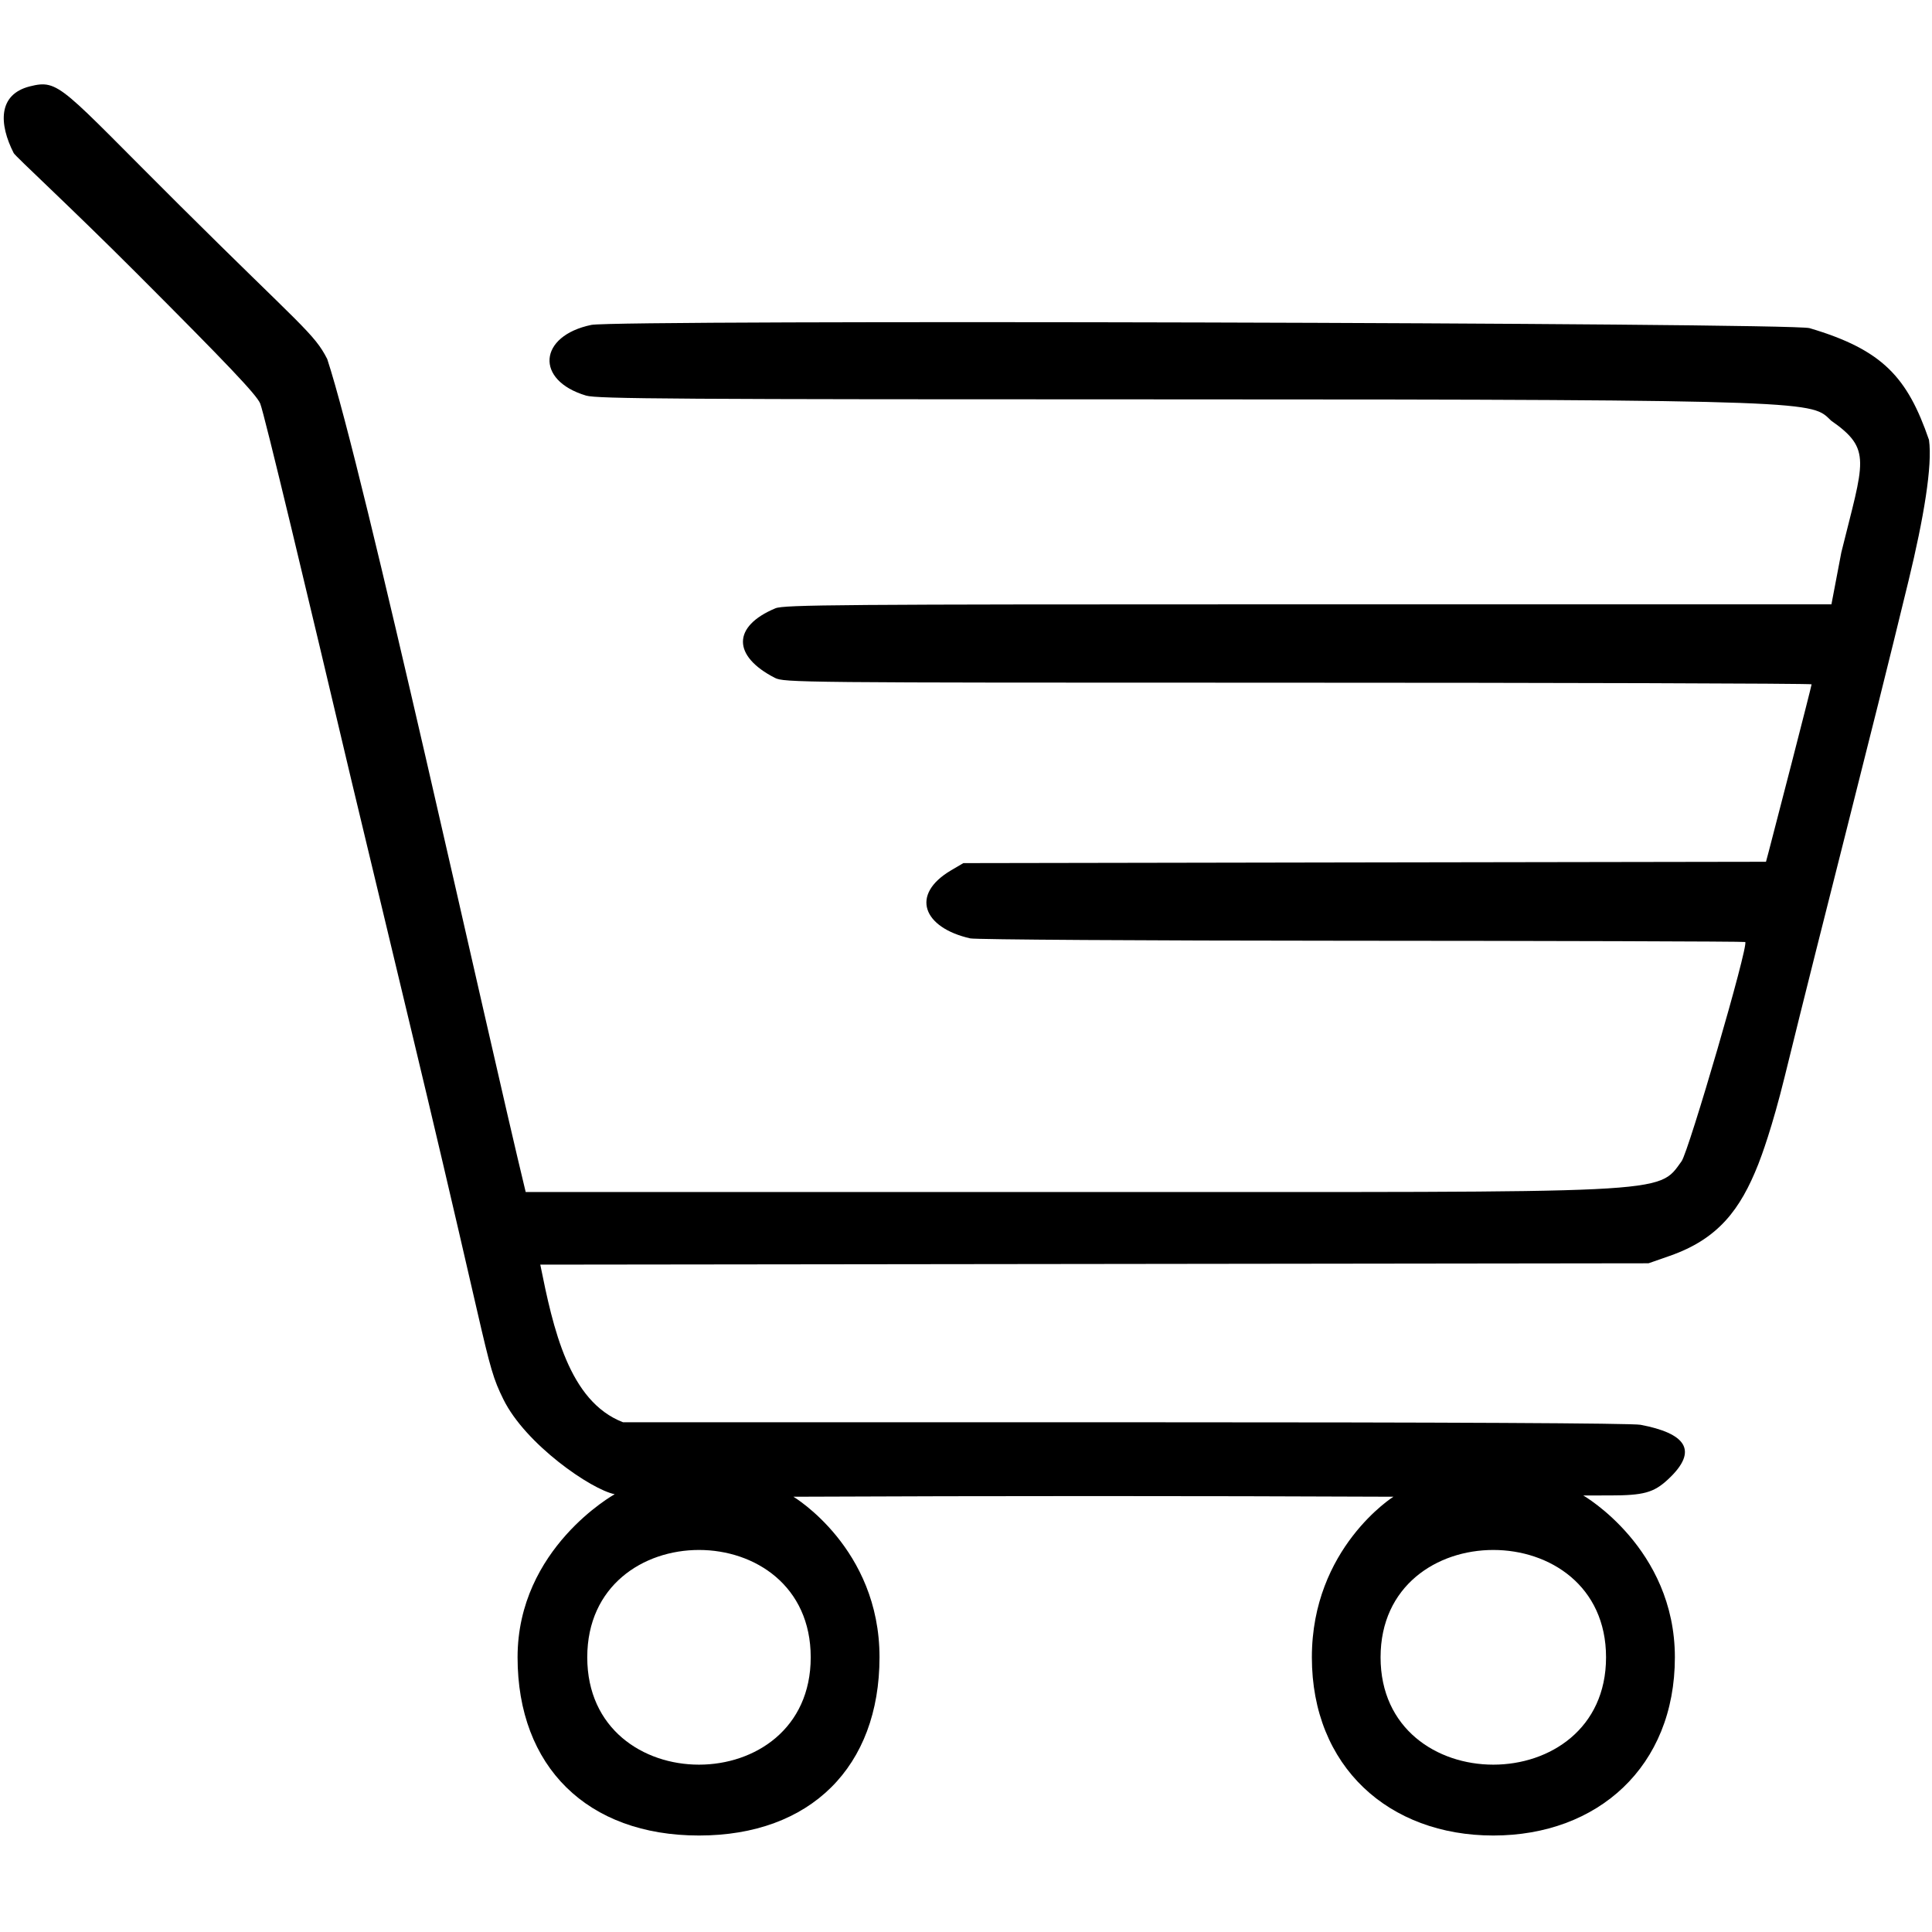 <?xml version="1.0" encoding="UTF-8"?>
<!DOCTYPE svg PUBLIC "-//W3C//DTD SVG 1.1//EN" "http://www.w3.org/Graphics/SVG/1.1/DTD/svg11.dtd">
<!-- Creator: CorelDRAW 2018 (64-Bit Evaluation Version) -->
<svg xmlns="http://www.w3.org/2000/svg" xml:space="preserve" width="100mm" height="100mm" version="1.1" style="shape-rendering:geometricPrecision; text-rendering:geometricPrecision; image-rendering:optimizeQuality; fill-rule:evenodd; clip-rule:evenodd"
viewBox="0 0 10000 10000"
 xmlns:xlink="http://www.w3.org/1999/xlink">
 <defs>
  <style type="text/css">
   <![CDATA[
    .fil0 {fill:black}
   ]]>
  </style>
 </defs>
 <g id="Layer_x0020_1">
  <g>
   <path id="path0" class="fil0" d="M154.06 447.18c-165.5,41.91 -159.64,195.14 -83.09,345.29 8.52,16.72 293.21,278.42 632.62,618.23 476.62,477.15 623.01,631.35 642.99,677.33 20.48,47.15 253.6,1025.44 471.56,1948.23 16.33,69.14 52.02,217.96 79.3,330.73 27.28,112.77 63.02,261.59 79.4,330.73 16.41,69.13 84.83,354.86 152.08,635 116.82,486.52 208.87,878.76 338.01,1440.55 72.87,316.92 87.05,365.02 138.46,469.42 114.84,233.27 455.11,467.29 576.3,491.33 0,0 -502.73,278.58 -502.73,844.19 0,565.61 360.46,922.36 938.98,922.36 578.52,0 934.05,-356.74 934.42,-922.36 0.37,-565.62 -445.65,-831.17 -445.65,-831.17 1035.47,-4.54 2070.05,-4.55 3105.57,0 0,0 -422.06,265.56 -422.06,831.17 0,565.61 398.12,922.36 939.13,922.36 541.01,0 939.8,-356.75 939.8,-922.36 0,-565.61 -474.28,-837.78 -474.28,-837.78l138.75 -0.08c172.93,-0.08 225.61,-14.45 298.18,-81.36 168.2,-155.05 86.44,-241.32 -140.36,-284.32 -44.03,-8.36 -992.08,-13.1 -2617.84,-13.1l-2648.84 0c-280.4,-108.15 -361.51,-484.86 -428.24,-815.88l2933.07 -3.49 2803.06 -3.49 110.49 -38.58c250.48,-87.47 365.27,-239.56 458.19,-475.2 15.45,-39.18 71.47,-188.52 136.69,-454.09 210.15,-855.69 433.35,-1709.96 640.97,-2566.45 77.74,-320.57 124.27,-595.37 105.46,-727.61 -111.44,-323.38 -238.87,-466.22 -618.36,-578.4 -95.2,-28.16 -6172.4,-44.24 -6305.28,-16.73 -273.63,56.7 -293.74,286.73 -26.93,365.97 56.94,16.91 462.94,19.47 3071.18,19.47 3340.23,0 3270.75,12.38 3372.54,109.86 213.62,149.03 169.83,209.18 53.1,682.31l-51.17 268.67 -2798.37 0c-2337.25,0 -2623.66,2.19 -2667.55,20.56 -224.53,93.76 -222.47,247.11 -3.34,359.82 47.81,24.58 115.89,25.24 2602.84,25.24 1404.57,0 2763.76,3.81 2763.76,8.44 0,8.79 -199.57,782.25 -222.88,869.09l-13.26 49.42 -2167.23 3.49 -1987.21 3.47 -62.49 36.72c-215.64,126.76 -145.21,297.81 98.16,352.87 27.75,6.3 895.4,11.78 1928.1,12.2 1032.69,0.45 2080.18,3.36 2083.3,6.48 18.47,18.47 -292.89,1084.31 -329.37,1134.66 -125.18,172.8 -34.35,159.31 -3120.51,159.31l-2862.48 0c-204.09,-842.36 -838.43,-3738.9 -1027.16,-4311.22 -66.55,-131.98 -136.51,-171.78 -761.48,-793.34 -619.02,-615.58 -624.26,-656.96 -778.3,-617.96l0 0zm4042.2 8131.03c0,740.84 -1156.64,740.84 -1156.64,0 0,-740.84 1156.64,-740.84 1156.64,0zm4116.6 0c0,740.84 -1167.03,740.84 -1167.03,0 0,-740.84 1167.03,-740.84 1167.03,0z"/>
  </g>
 </g>
</svg>

